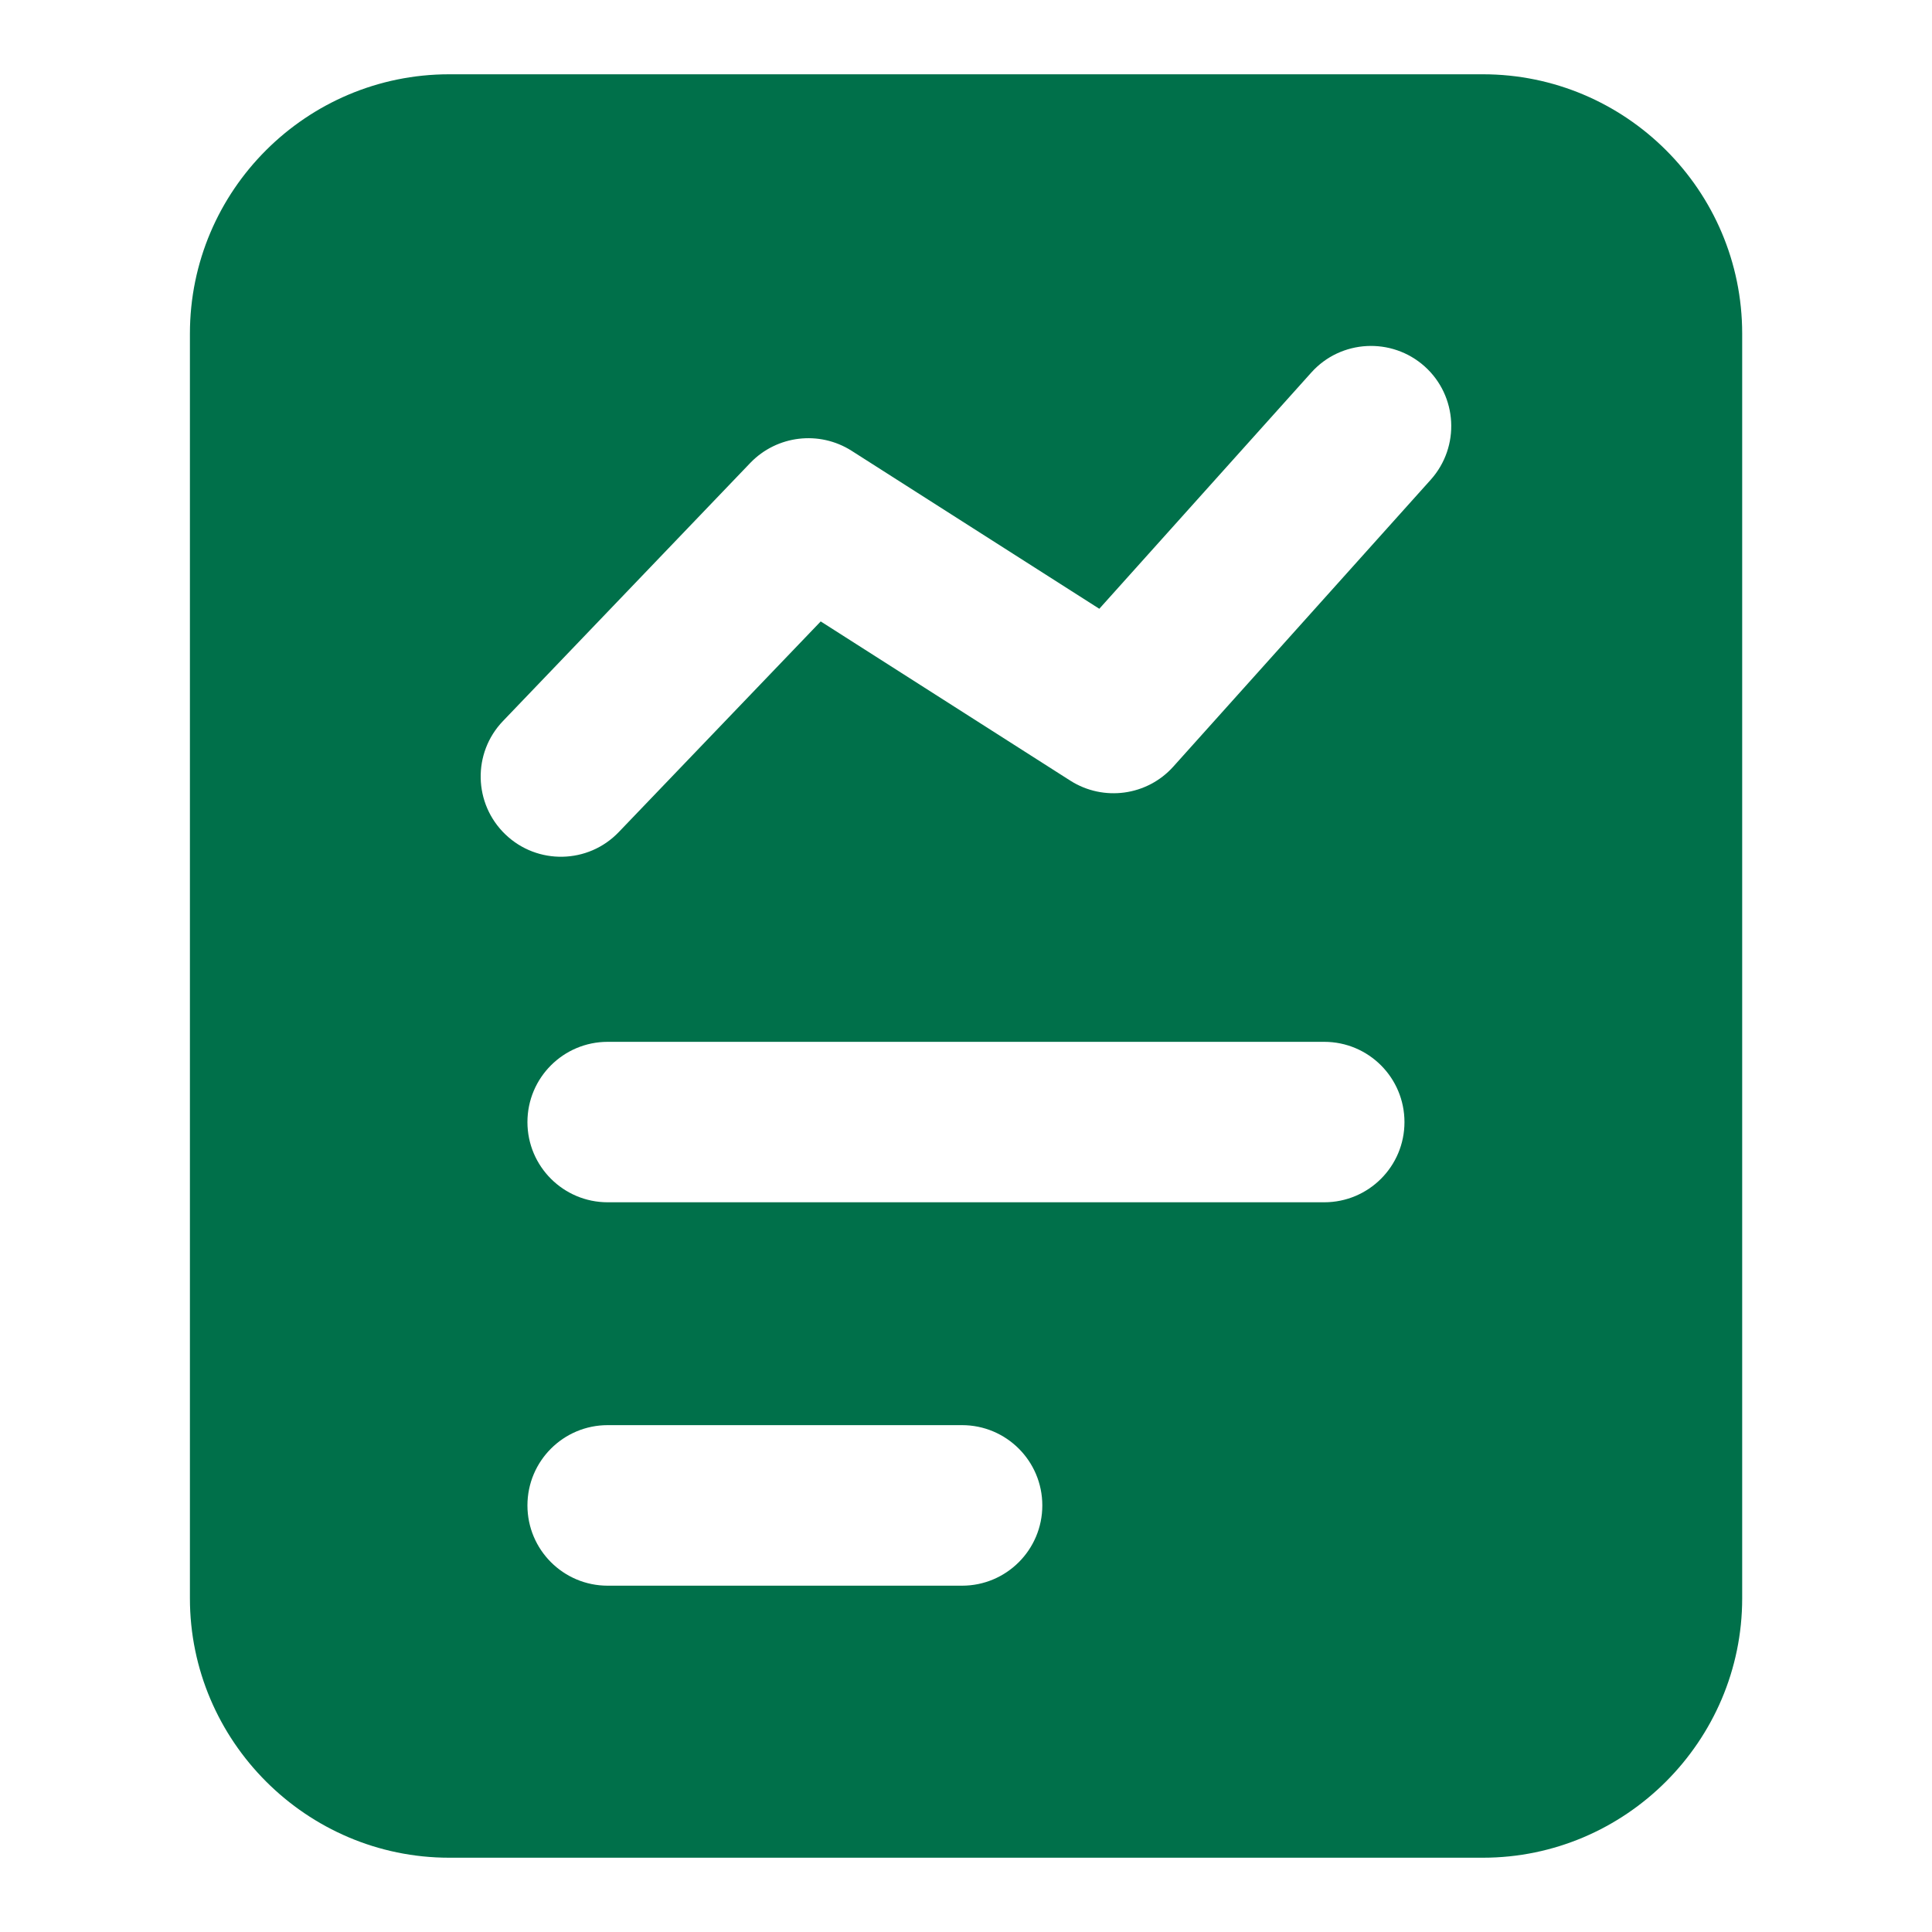 <?xml version="1.0" encoding="UTF-8"?> <svg xmlns="http://www.w3.org/2000/svg" width="20" height="20" viewBox="0 0 20 20" fill="none"><path d="M15.351 0.769H4.65C3.174 0.769 1.966 1.969 1.966 3.454V16.546C1.966 18.023 3.174 19.231 4.65 19.231H15.351C16.827 19.231 18.035 18.023 18.035 16.546V3.454C18.035 1.969 16.827 0.769 15.351 0.769ZM9.959 16.415H6.291C5.832 16.415 5.46 16.043 5.46 15.584C5.46 15.125 5.832 14.753 6.291 14.753H9.959C10.418 14.753 10.79 15.125 10.79 15.584C10.79 16.043 10.418 16.415 9.959 16.415ZM13.708 12.446H6.291C5.832 12.446 5.46 12.074 5.46 11.616C5.46 11.157 5.832 10.785 6.291 10.785H13.708C14.168 10.785 14.539 11.157 14.539 11.616C14.539 12.074 14.168 12.446 13.708 12.446ZM14.811 4.966L12.146 7.936C11.874 8.239 11.423 8.299 11.081 8.082L8.496 6.433L6.406 8.613C6.089 8.945 5.562 8.955 5.232 8.638C4.901 8.321 4.889 7.795 5.207 7.464L7.768 4.791C8.043 4.506 8.481 4.454 8.815 4.666L11.38 6.302L13.575 3.856C13.881 3.515 14.407 3.488 14.748 3.793C15.089 4.099 15.117 4.624 14.811 4.966Z" fill="#00704A"></path></svg> 
